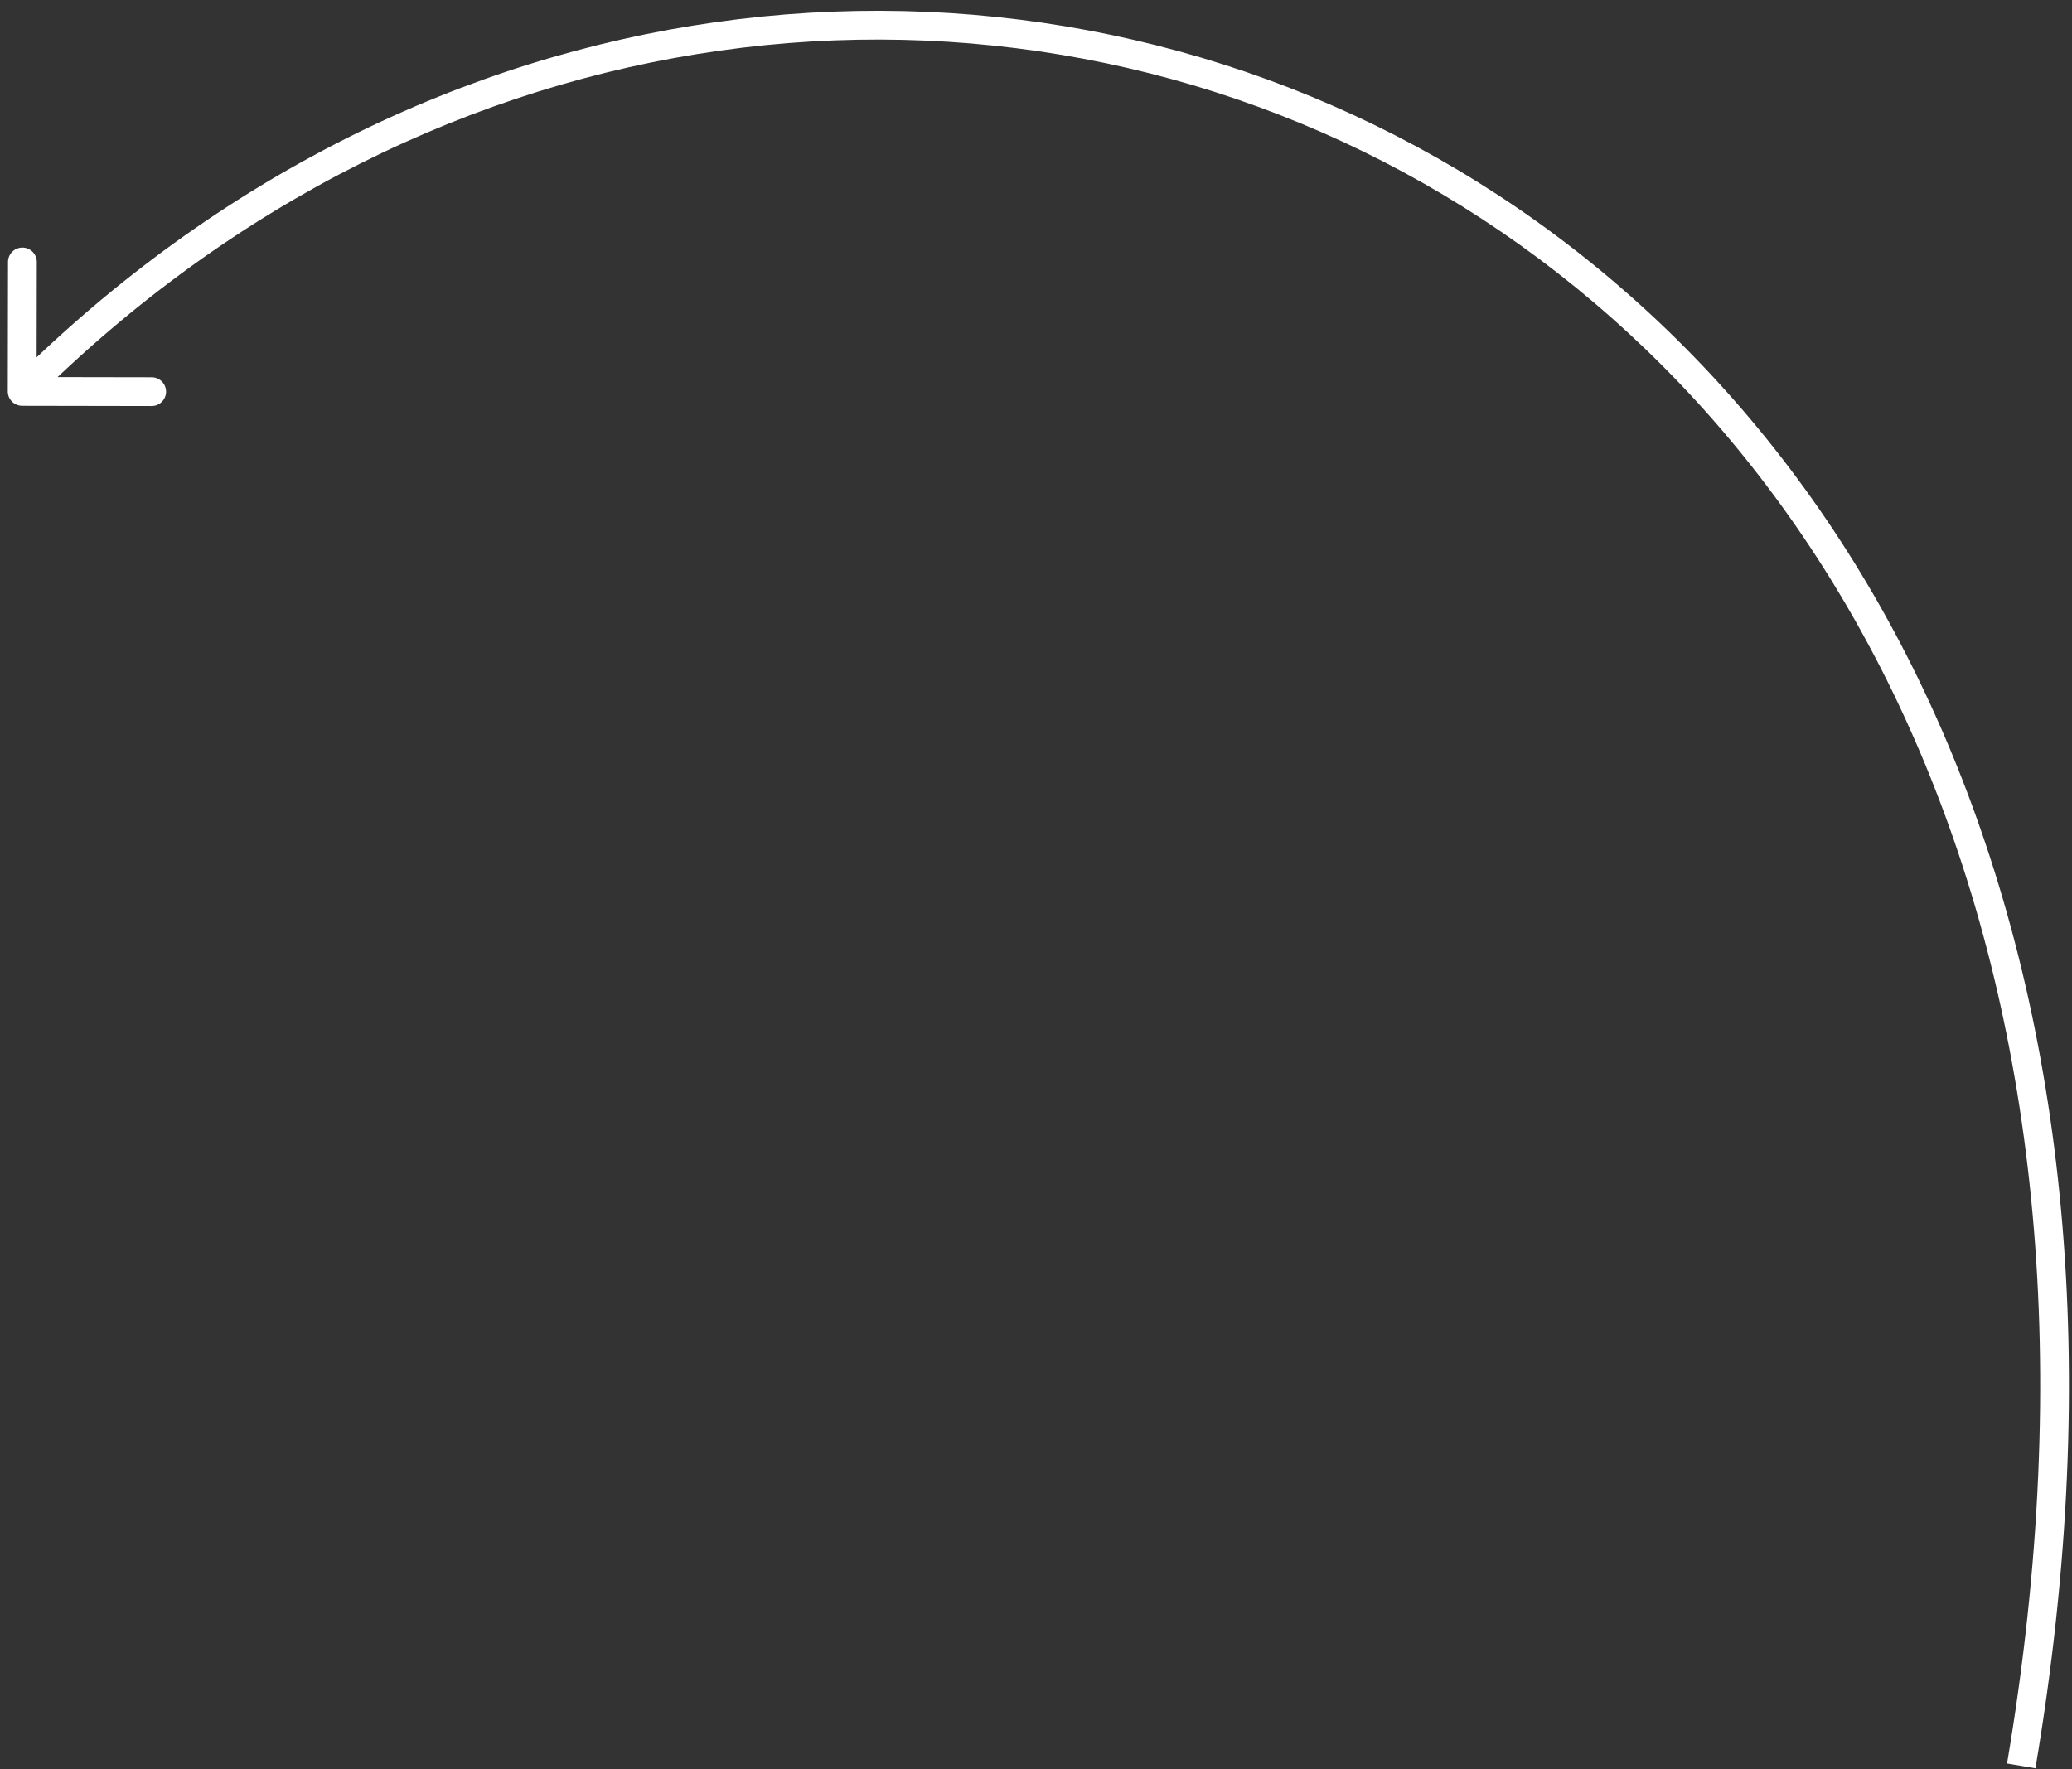 <?xml version="1.0" encoding="UTF-8"?> <svg xmlns="http://www.w3.org/2000/svg" width="144" height="123" viewBox="0 0 144 123" fill="none"><rect x="0" y="0" width="144" height="123" fill="#333333" stroke="none"/><path d="M1.54 28.21C0.988 28.209 0.541 27.761 0.541 27.209L0.557 18.209C0.558 17.657 1.006 17.209 1.559 17.21C2.111 17.211 2.558 17.66 2.557 18.212L2.543 26.212L10.543 26.226C11.095 26.227 11.542 26.675 11.541 27.227C11.54 27.78 11.092 28.227 10.54 28.226L1.54 28.21ZM139.486 122.594C148.866 67.103 128.464 29.505 98.918 12.735C69.336 -4.056 30.375 -0.113 2.247 27.919L0.836 26.502C29.584 -2.149 69.524 -6.25 99.906 10.995C130.324 28.261 150.949 66.779 141.458 122.927L139.486 122.594Z" fill="white"></path></svg> 